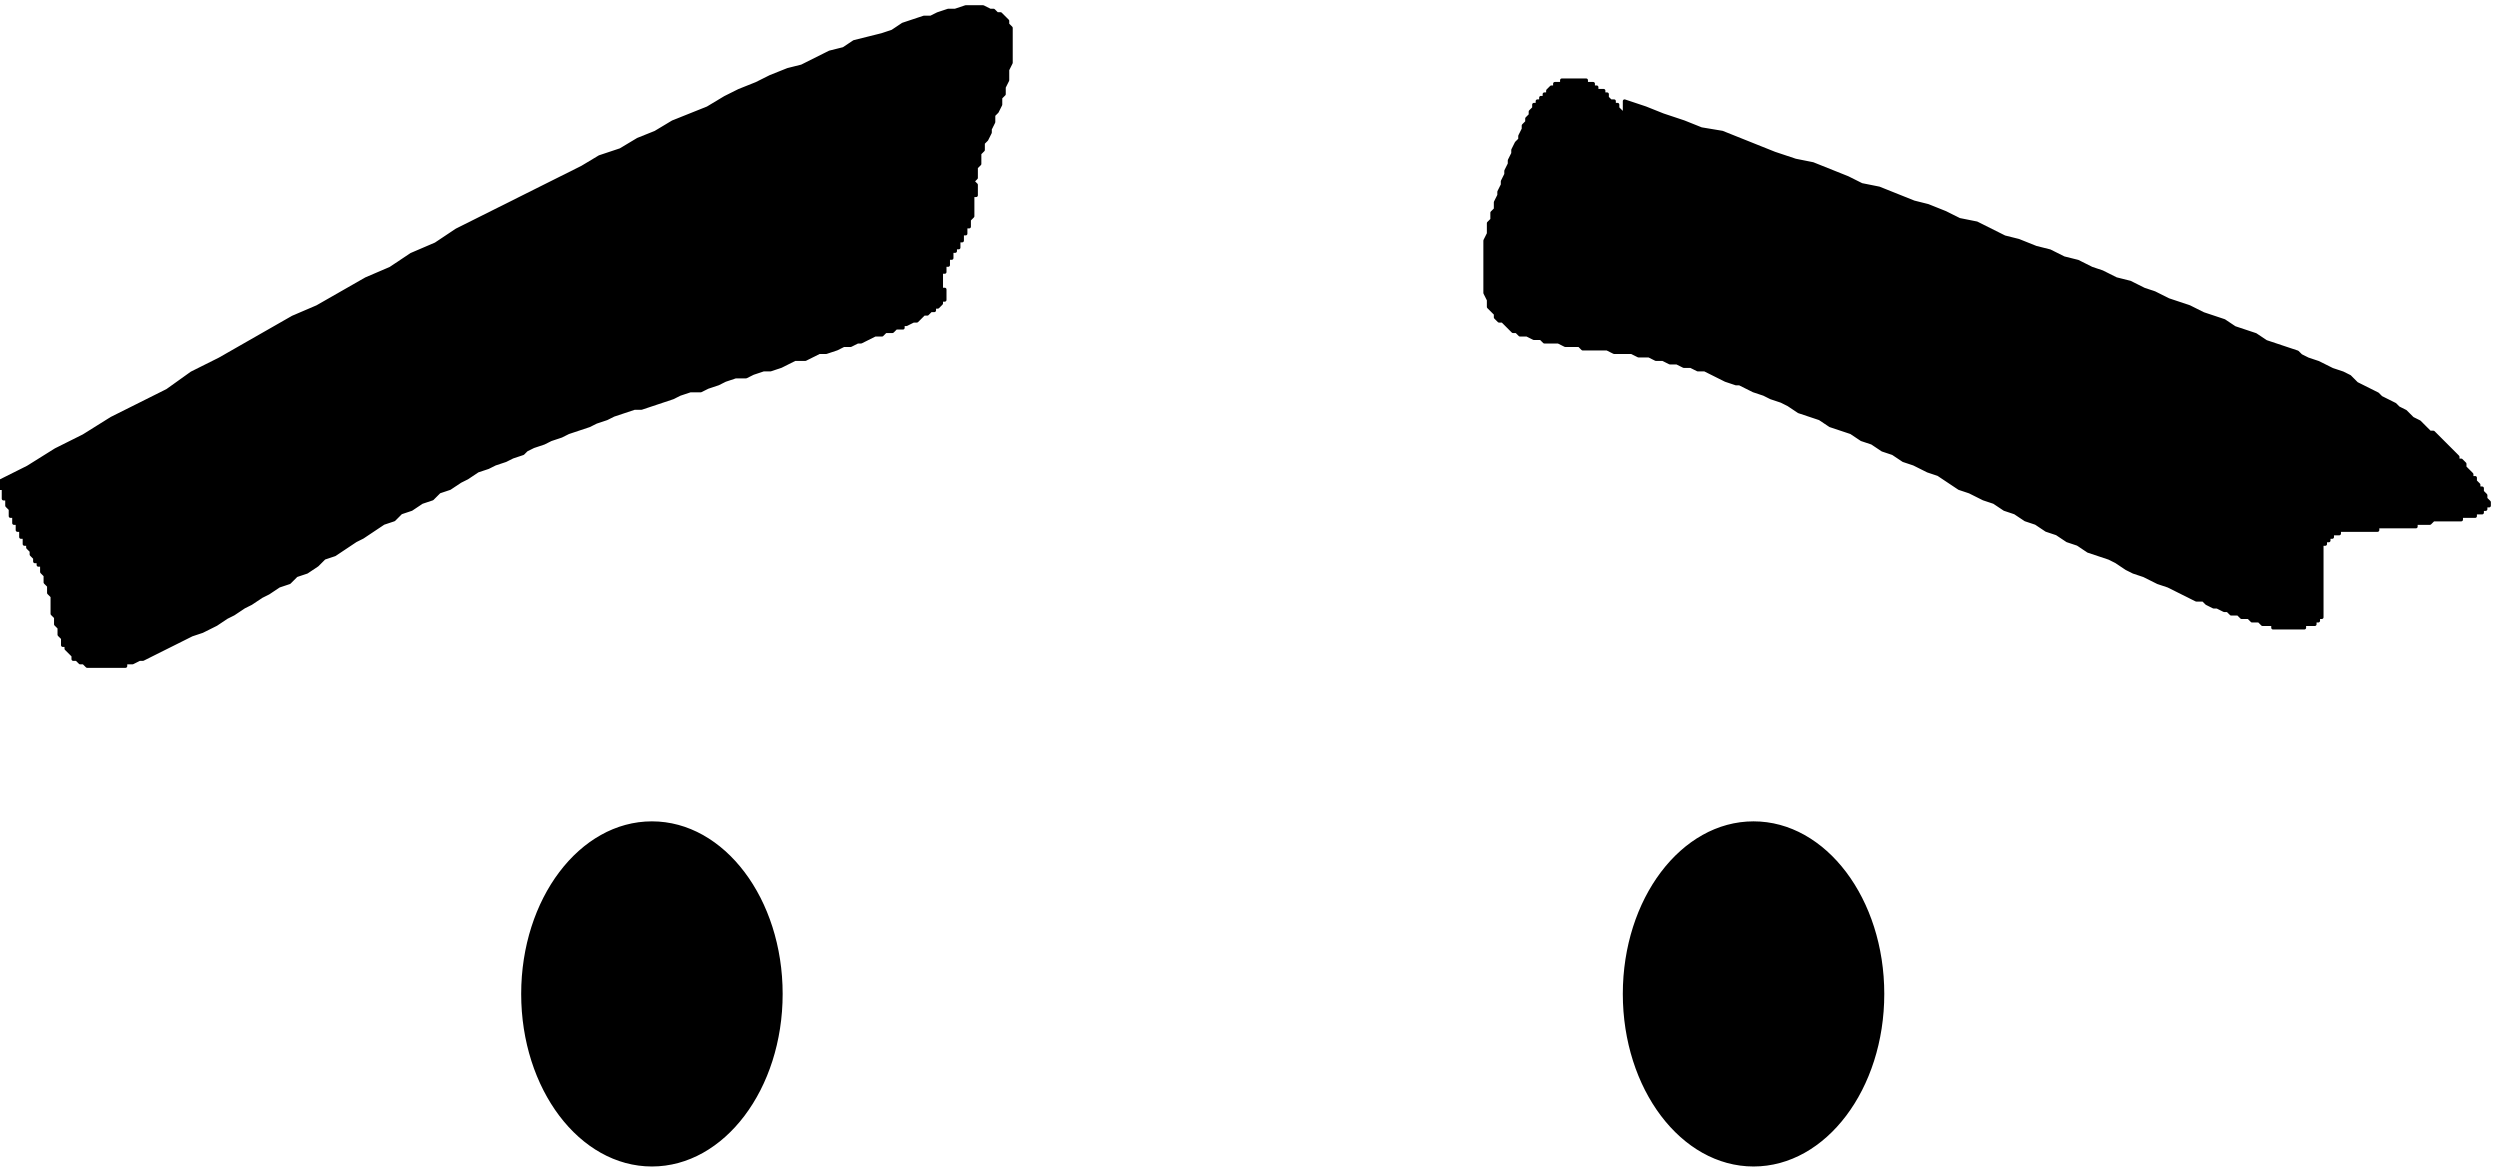 <?xml version="1.0" encoding="UTF-8" standalone="no"?>
<svg
   xmlns:dc="http://purl.org/dc/elements/1.1/"
   xmlns:cc="http://creativecommons.org/ns#"
   xmlns:rdf="http://www.w3.org/1999/02/22-rdf-syntax-ns#"
   xmlns:svg="http://www.w3.org/2000/svg"
   xmlns="http://www.w3.org/2000/svg"
   xmlns:sodipodi="http://sodipodi.sourceforge.net/DTD/sodipodi-0.dtd"
   xmlns:inkscape="http://www.inkscape.org/namespaces/inkscape"
   version="1.0"
   width="60.73mm"
   height="28.39mm"
   id="svg13"
   sodipodi:docname="CARTE296.WMF">
  <sodipodi:namedview
     pagecolor="#ffffff"
     bordercolor="#666666"
     borderopacity="1"
     objecttolerance="10"
     gridtolerance="10"
     guidetolerance="10"
     inkscape:pageopacity="0"
     inkscape:pageshadow="2"
     inkscape:window-width="640"
     inkscape:window-height="480"
     id="namedview15" />
  <defs
     id="defs3">
    <pattern
       id="WMFhbasepattern"
       patternUnits="userSpaceOnUse"
       width="6"
       height="6"
       x="0"
       y="0" />
  </defs>
  <ellipse
     style="fill:#000000;fill-rule:evenodd;fill-opacity:1;stroke:#000000;stroke-width:0.32px;stroke-linecap:round;stroke-linejoin:round;stroke-miterlimit:4;stroke-dasharray:none;stroke-opacity:1;"
     cx="59.854"
     cy="91.254"
     rx="11.843"
     ry="15.684"
     id="ellipse5" />
  <ellipse
     style="fill:#000000;fill-rule:evenodd;fill-opacity:1;stroke:#000000;stroke-width:0.32px;stroke-linecap:round;stroke-linejoin:round;stroke-miterlimit:4;stroke-dasharray:none;stroke-opacity:1;"
     cx="160.997"
     cy="91.254"
     rx="11.843"
     ry="15.684"
     id="ellipse7" />
  <path
     style="fill:#000000;fill-rule:evenodd;fill-opacity:1;stroke:#000000;stroke-width:0.32px;stroke-linecap:round;stroke-linejoin:round;stroke-miterlimit:4;stroke-dasharray:none;stroke-opacity:1;"
     d="  M 2.561,42.905   L 5.121,41.304   L 7.682,40.024   L 10.242,38.423   L 15.364,35.861   L 17.604,34.26   L 20.165,32.979   L 24.646,30.418   L 26.886,29.137   L 29.127,28.177   L 33.608,25.615   L 35.848,24.654   L 37.769,23.374   L 40.009,22.413   L 41.93,21.132   L 45.771,19.211   L 49.611,17.29   L 53.452,15.369   L 55.053,14.408   L 56.973,13.768   L 58.574,12.808   L 60.174,12.167   L 61.774,11.207   L 64.975,9.926   L 66.575,8.965   L 67.856,8.325   L 69.456,7.685   L 70.736,7.044   L 72.337,6.404   L 73.617,6.084   L 76.178,4.803   L 77.458,4.483   L 78.418,3.842   L 80.979,3.202   L 81.939,2.882   L 82.899,2.241   L 84.82,1.601   L 85.46,1.601   L 86.1,1.281   L 87.06,0.961   L 87.7,0.961   L 88.66,0.64   L 90.261,0.64   L 90.901,0.961   L 91.221,0.961   L 91.541,1.281   L 91.861,1.281   L 92.501,1.921   L 92.501,2.241   L 92.821,2.562   L 92.821,5.763   L 92.501,6.404   L 92.501,7.364   L 92.181,8.005   L 92.181,8.645   L 91.861,8.965   L 91.861,9.606   L 91.541,10.246   L 91.221,10.566   L 91.221,11.207   L 90.901,11.847   L 90.901,12.167   L 90.581,12.808   L 90.261,13.128   L 90.261,13.768   L 89.941,14.088   L 89.941,15.049   L 89.621,15.369   L 89.621,16.33   L 89.301,16.65   L 89.621,16.97   L 89.621,17.931   L 89.301,17.931   L 89.301,19.852   L 88.981,20.172   L 88.981,20.812   L 88.66,20.812   L 88.66,21.453   L 88.34,21.453   L 88.34,22.093   L 88.02,22.093   L 88.02,22.733   L 87.7,22.733   L 87.7,23.054   L 87.38,23.054   L 87.38,23.694   L 87.06,23.694   L 87.06,24.334   L 86.74,24.334   L 86.74,24.975   L 86.42,24.975   L 86.42,26.576   L 86.74,26.576   L 86.74,27.536   L 86.42,27.536   L 86.42,27.856   L 86.1,28.177   L 85.78,28.177   L 85.78,28.497   L 85.46,28.497   L 85.14,28.817   L 84.82,28.817   L 84.179,29.457   L 83.859,29.457   L 83.219,29.777   L 82.899,29.777   L 82.899,30.098   L 82.259,30.098   L 81.939,30.418   L 81.299,30.418   L 80.979,30.738   L 80.339,30.738   L 79.058,31.378   L 78.738,31.378   L 78.098,31.699   L 77.458,31.699   L 76.818,32.019   L 75.857,32.339   L 75.217,32.339   L 73.937,32.979   L 72.977,32.979   L 71.697,33.62   L 70.736,33.94   L 70.096,33.94   L 69.136,34.26   L 68.496,34.58   L 67.536,34.58   L 66.575,34.9   L 65.935,35.221   L 64.975,35.541   L 64.335,35.861   L 63.375,35.861   L 62.414,36.181   L 61.774,36.501   L 59.854,37.142   L 58.894,37.462   L 58.253,37.462   L 56.333,38.102   L 55.693,38.423   L 54.733,38.743   L 54.092,39.063   L 52.172,39.703   L 51.532,40.024   L 50.572,40.344   L 49.932,40.664   L 48.971,40.984   L 48.331,41.304   L 48.011,41.624   L 47.051,41.945   L 46.411,42.265   L 45.45,42.585   L 44.81,42.905   L 43.85,43.225   L 42.89,43.866   L 42.25,44.186   L 41.29,44.826   L 40.329,45.147   L 39.689,45.787   L 38.729,46.107   L 37.769,46.747   L 36.808,47.068   L 36.168,47.708   L 35.208,48.028   L 33.288,49.309   L 32.648,49.629   L 30.727,50.91   L 29.767,51.23   L 29.127,51.87   L 28.166,52.511   L 27.206,52.831   L 26.566,53.471   L 25.606,53.792   L 24.646,54.432   L 24.006,54.752   L 23.045,55.393   L 22.405,55.713   L 21.445,56.353   L 20.805,56.673   L 19.845,57.314   L 18.564,57.954   L 17.604,58.274   L 16.324,58.915   L 15.043,59.555   L 13.763,60.195   L 13.123,60.516   L 12.803,60.516   L 12.163,60.836   L 11.523,60.836   L 11.523,61.156   L 8.002,61.156   L 7.682,60.836   L 7.362,60.836   L 7.042,60.516   L 6.722,60.516   L 6.722,60.195   L 6.081,59.555   L 6.081,59.235   L 5.761,59.235   L 5.761,58.594   L 5.441,58.274   L 5.441,57.634   L 5.121,57.314   L 5.121,56.673   L 4.801,56.353   L 4.801,54.752   L 4.481,54.432   L 4.481,53.792   L 4.161,53.471   L 4.161,52.831   L 3.841,52.511   L 3.841,51.87   L 3.521,51.87   L 3.521,51.55   L 3.201,51.55   L 3.201,51.23   L 2.881,50.91   L 2.881,50.59   L 2.561,50.27   L 2.561,49.949   L 2.241,49.949   L 2.241,49.309   L 1.92,49.309   L 1.92,48.669   L 1.6,48.669   L 1.6,48.028   L 1.28,48.028   L 1.28,47.388   L 0.96,47.388   L 0.96,46.747   L 0.64,46.427   L 0.64,45.787   L 0.32,45.787   L 0.32,44.826   L 0,44.826   L 0,44.186   L 2.561,42.905  z "
     id="path9" />
  <path
     style="fill:#000000;fill-rule:evenodd;fill-opacity:1;stroke:#000000;stroke-width:0.32px;stroke-linecap:round;stroke-linejoin:round;stroke-miterlimit:4;stroke-dasharray:none;stroke-opacity:1;"
     d="  M 149.154,9.285   L 151.075,9.926   L 152.675,10.566   L 154.596,11.207   L 156.196,11.847   L 158.116,12.167   L 161.317,13.448   L 162.918,14.088   L 164.838,14.729   L 166.438,15.049   L 169.639,16.33   L 170.919,16.97   L 172.52,17.29   L 175.721,18.571   L 177.001,18.891   L 178.601,19.531   L 179.881,20.172   L 181.482,20.492   L 184.042,21.773   L 185.323,22.093   L 186.923,22.733   L 188.203,23.054   L 189.484,23.694   L 190.764,24.014   L 192.044,24.654   L 193.005,24.975   L 194.285,25.615   L 195.565,25.935   L 196.845,26.576   L 197.806,26.896   L 199.086,27.536   L 201.006,28.177   L 202.287,28.817   L 204.207,29.457   L 205.167,30.098   L 207.088,30.738   L 208.048,31.378   L 209.968,32.019   L 210.929,32.339   L 211.249,32.659   L 211.889,32.979   L 212.849,33.3   L 214.129,33.94   L 215.09,34.26   L 215.73,34.58   L 216.37,35.221   L 217.65,35.861   L 218.29,36.181   L 218.61,36.501   L 219.891,37.142   L 220.211,37.462   L 220.851,37.782   L 221.491,38.423   L 222.131,38.743   L 222.771,39.383   L 223.091,39.703   L 223.412,39.703   L 224.052,40.344   L 224.692,40.984   L 225.332,41.624   L 225.652,41.945   L 225.652,42.265   L 225.972,42.265   L 226.292,42.585   L 226.292,42.905   L 226.932,43.546   L 226.932,43.866   L 227.252,43.866   L 227.252,44.186   L 227.572,44.506   L 227.572,44.826   L 227.893,44.826   L 227.893,45.147   L 228.213,45.467   L 228.213,45.787   L 228.533,46.107   L 228.533,46.427   L 228.213,46.427   L 228.213,46.747   L 227.893,46.747   L 227.893,47.068   L 227.252,47.068   L 227.252,47.388   L 225.972,47.388   L 225.972,47.708   L 223.412,47.708   L 223.091,48.028   L 221.811,48.028   L 221.811,48.348   L 218.29,48.348   L 218.29,48.669   L 214.77,48.669   L 214.77,48.989   L 214.129,48.989   L 214.129,49.309   L 213.809,49.309   L 213.809,49.629   L 213.489,49.629   L 213.489,49.949   L 213.169,49.949   L 213.169,56.673   L 212.849,56.673   L 212.849,56.993   L 212.529,56.993   L 212.529,57.314   L 211.569,57.314   L 211.569,57.634   L 208.688,57.634   L 208.688,57.314   L 207.728,57.314   L 207.408,56.993   L 206.768,56.993   L 206.448,56.673   L 205.807,56.673   L 205.487,56.353   L 204.847,56.353   L 204.527,56.033   L 204.207,56.033   L 203.567,55.713   L 203.247,55.713   L 202.607,55.393   L 202.287,55.072   L 201.646,55.072   L 200.366,54.432   L 199.086,53.792   L 198.126,53.471   L 196.845,52.831   L 195.885,52.511   L 195.245,52.191   L 194.285,51.55   L 193.645,51.23   L 191.724,50.59   L 190.764,49.949   L 189.804,49.629   L 188.844,48.989   L 187.883,48.669   L 186.923,48.028   L 185.963,47.708   L 185.003,47.068   L 184.042,46.747   L 183.082,46.107   L 182.122,45.787   L 180.842,45.147   L 179.881,44.826   L 177.961,43.546   L 177.001,43.225   L 175.721,42.585   L 174.76,42.265   L 173.8,41.624   L 172.84,41.304   L 171.88,40.664   L 170.919,40.344   L 169.959,39.703   L 168.039,39.063   L 167.079,38.423   L 165.158,37.782   L 164.198,37.142   L 163.558,36.822   L 162.597,36.501   L 161.957,36.181   L 160.997,35.861   L 159.717,35.221   L 159.397,35.221   L 158.437,34.9   L 157.156,34.26   L 156.516,33.94   L 155.876,33.94   L 155.236,33.62   L 154.596,33.62   L 153.956,33.3   L 153.315,33.3   L 152.675,32.979   L 152.035,32.979   L 151.395,32.659   L 150.435,32.659   L 149.795,32.339   L 148.194,32.339   L 147.554,32.019   L 145.314,32.019   L 144.993,31.699   L 143.713,31.699   L 143.073,31.378   L 141.793,31.378   L 141.473,31.058   L 140.832,31.058   L 140.192,30.738   L 139.552,30.738   L 139.232,30.418   L 138.912,30.418   L 138.272,29.777   L 137.952,29.457   L 137.632,29.457   L 137.312,29.137   L 137.312,28.817   L 136.672,28.177   L 136.672,27.536   L 136.351,26.896   L 136.351,22.093   L 136.672,21.453   L 136.672,20.492   L 136.992,20.172   L 136.992,19.531   L 137.312,19.211   L 137.312,18.571   L 137.632,17.931   L 137.632,17.61   L 137.952,16.97   L 137.952,16.65   L 138.272,16.009   L 138.272,15.689   L 138.592,15.049   L 138.592,14.729   L 138.912,14.088   L 138.912,13.768   L 139.232,13.128   L 139.552,12.808   L 139.552,12.487   L 139.872,11.847   L 139.872,11.527   L 140.192,11.207   L 140.192,10.886   L 140.512,10.566   L 140.512,10.246   L 140.832,9.926   L 140.832,9.606   L 141.153,9.606   L 141.153,9.285   L 141.473,9.285   L 141.473,8.965   L 141.793,8.965   L 141.793,8.645   L 142.113,8.645   L 142.113,8.325   L 142.433,8.005   L 142.753,8.005   L 142.753,7.685   L 143.393,7.685   L 143.393,7.364   L 145.634,7.364   L 145.634,7.685   L 146.274,7.685   L 146.274,8.005   L 146.594,8.005   L 146.594,8.325   L 147.234,8.325   L 147.234,8.645   L 147.554,8.645   L 147.554,8.965   L 147.874,9.285   L 148.194,9.285   L 148.194,9.606   L 148.514,9.606   L 148.514,9.926   L 149.154,10.566   L 149.154,9.285  z "
     id="path11" />
</svg>
